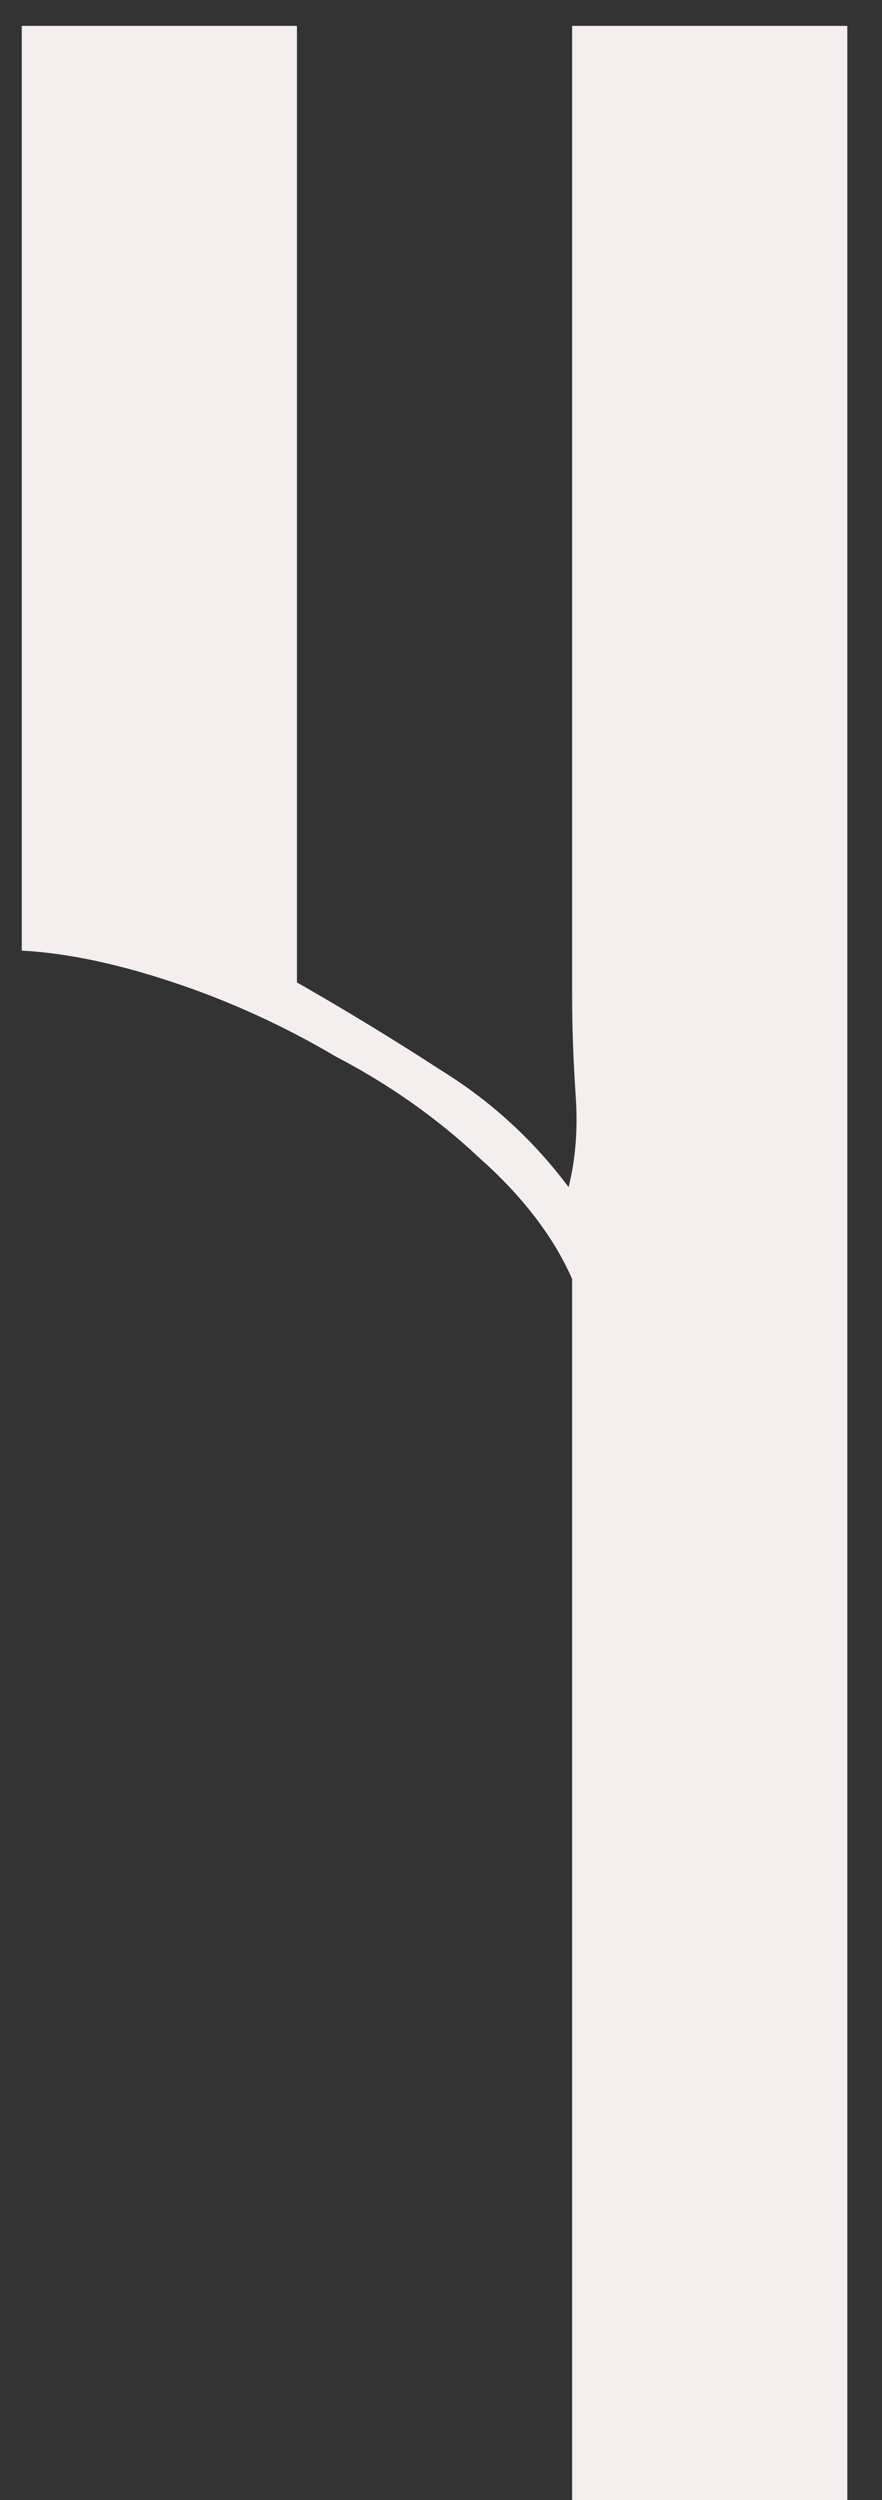 <?xml version="1.0" encoding="UTF-8"?> <svg xmlns="http://www.w3.org/2000/svg" width="24" height="68" viewBox="0 0 24 68" fill="none"><rect x="0" y="0" width="24" height="68" fill="#333333" stroke="none"/><path d="M23.056 0.704V68H15.568V34.784C15.056 33.632 14.224 32.544 13.072 31.52C11.92 30.432 10.608 29.504 9.136 28.736C7.728 27.904 6.256 27.232 4.72 26.72C3.184 26.208 1.808 25.92 0.592 25.856V0.704H8.08V26.72C9.424 27.488 10.736 28.288 12.016 29.12C13.36 29.952 14.512 31.008 15.472 32.288C15.664 31.52 15.728 30.688 15.664 29.792C15.6 28.832 15.568 27.936 15.568 27.104V0.704H23.056Z" fill="#F4EEEE"></path></svg> 